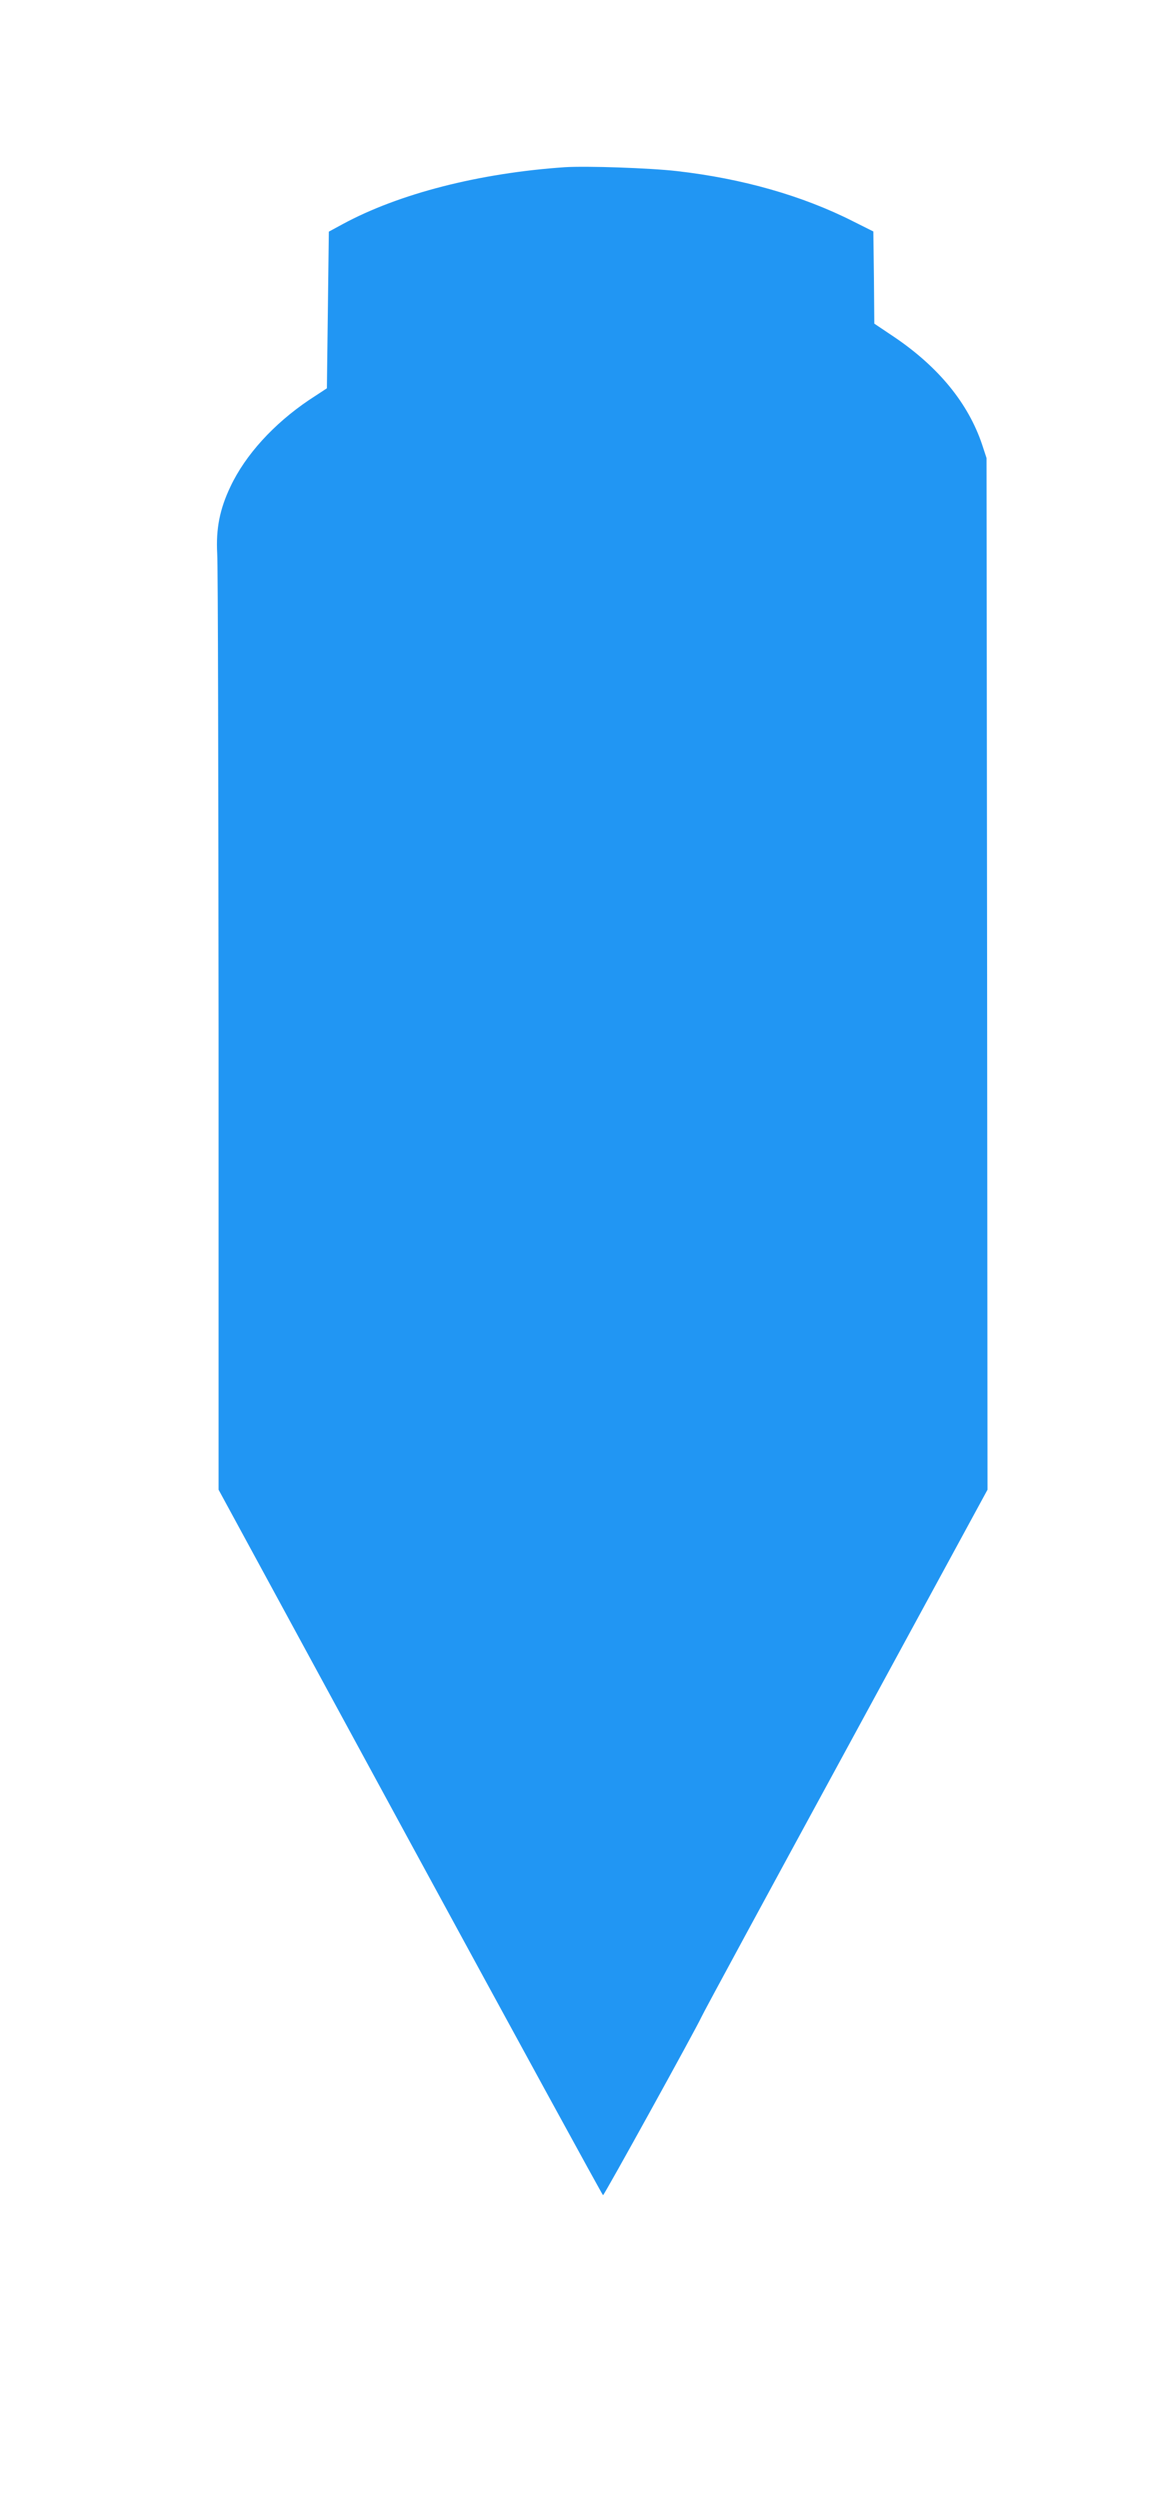 <?xml version="1.0" standalone="no"?>
<!DOCTYPE svg PUBLIC "-//W3C//DTD SVG 20010904//EN"
 "http://www.w3.org/TR/2001/REC-SVG-20010904/DTD/svg10.dtd">
<svg version="1.0" xmlns="http://www.w3.org/2000/svg"
 width="599pt" height="1280pt" viewBox="0 0 599 1280"
 preserveAspectRatio="xMidYMid meet">
<g transform="translate(0,1280) scale(0.1,-0.1)"
fill="#2196f3" stroke="none">
<path d="M2895 11944 c-439 -30 -850 -135 -1140 -292 l-70 -38 -5 -401 -5
-401 -93 -61 c-179 -121 -324 -279 -401 -442 -55 -115 -75 -216 -68 -344 4
-55 6 -1156 7 -2446 l0 -2346 982 -1806 c541 -994 985 -1806 988 -1806 6 0
476 851 504 912 10 23 345 640 743 1371 l723 1329 -2 2641 -3 2641 -23 70
c-71 210 -222 396 -452 551 l-100 67 -2 236 -3 236 -104 52 c-261 132 -569
219 -902 257 -139 16 -464 27 -574 20z"/>
</g>
</svg>
